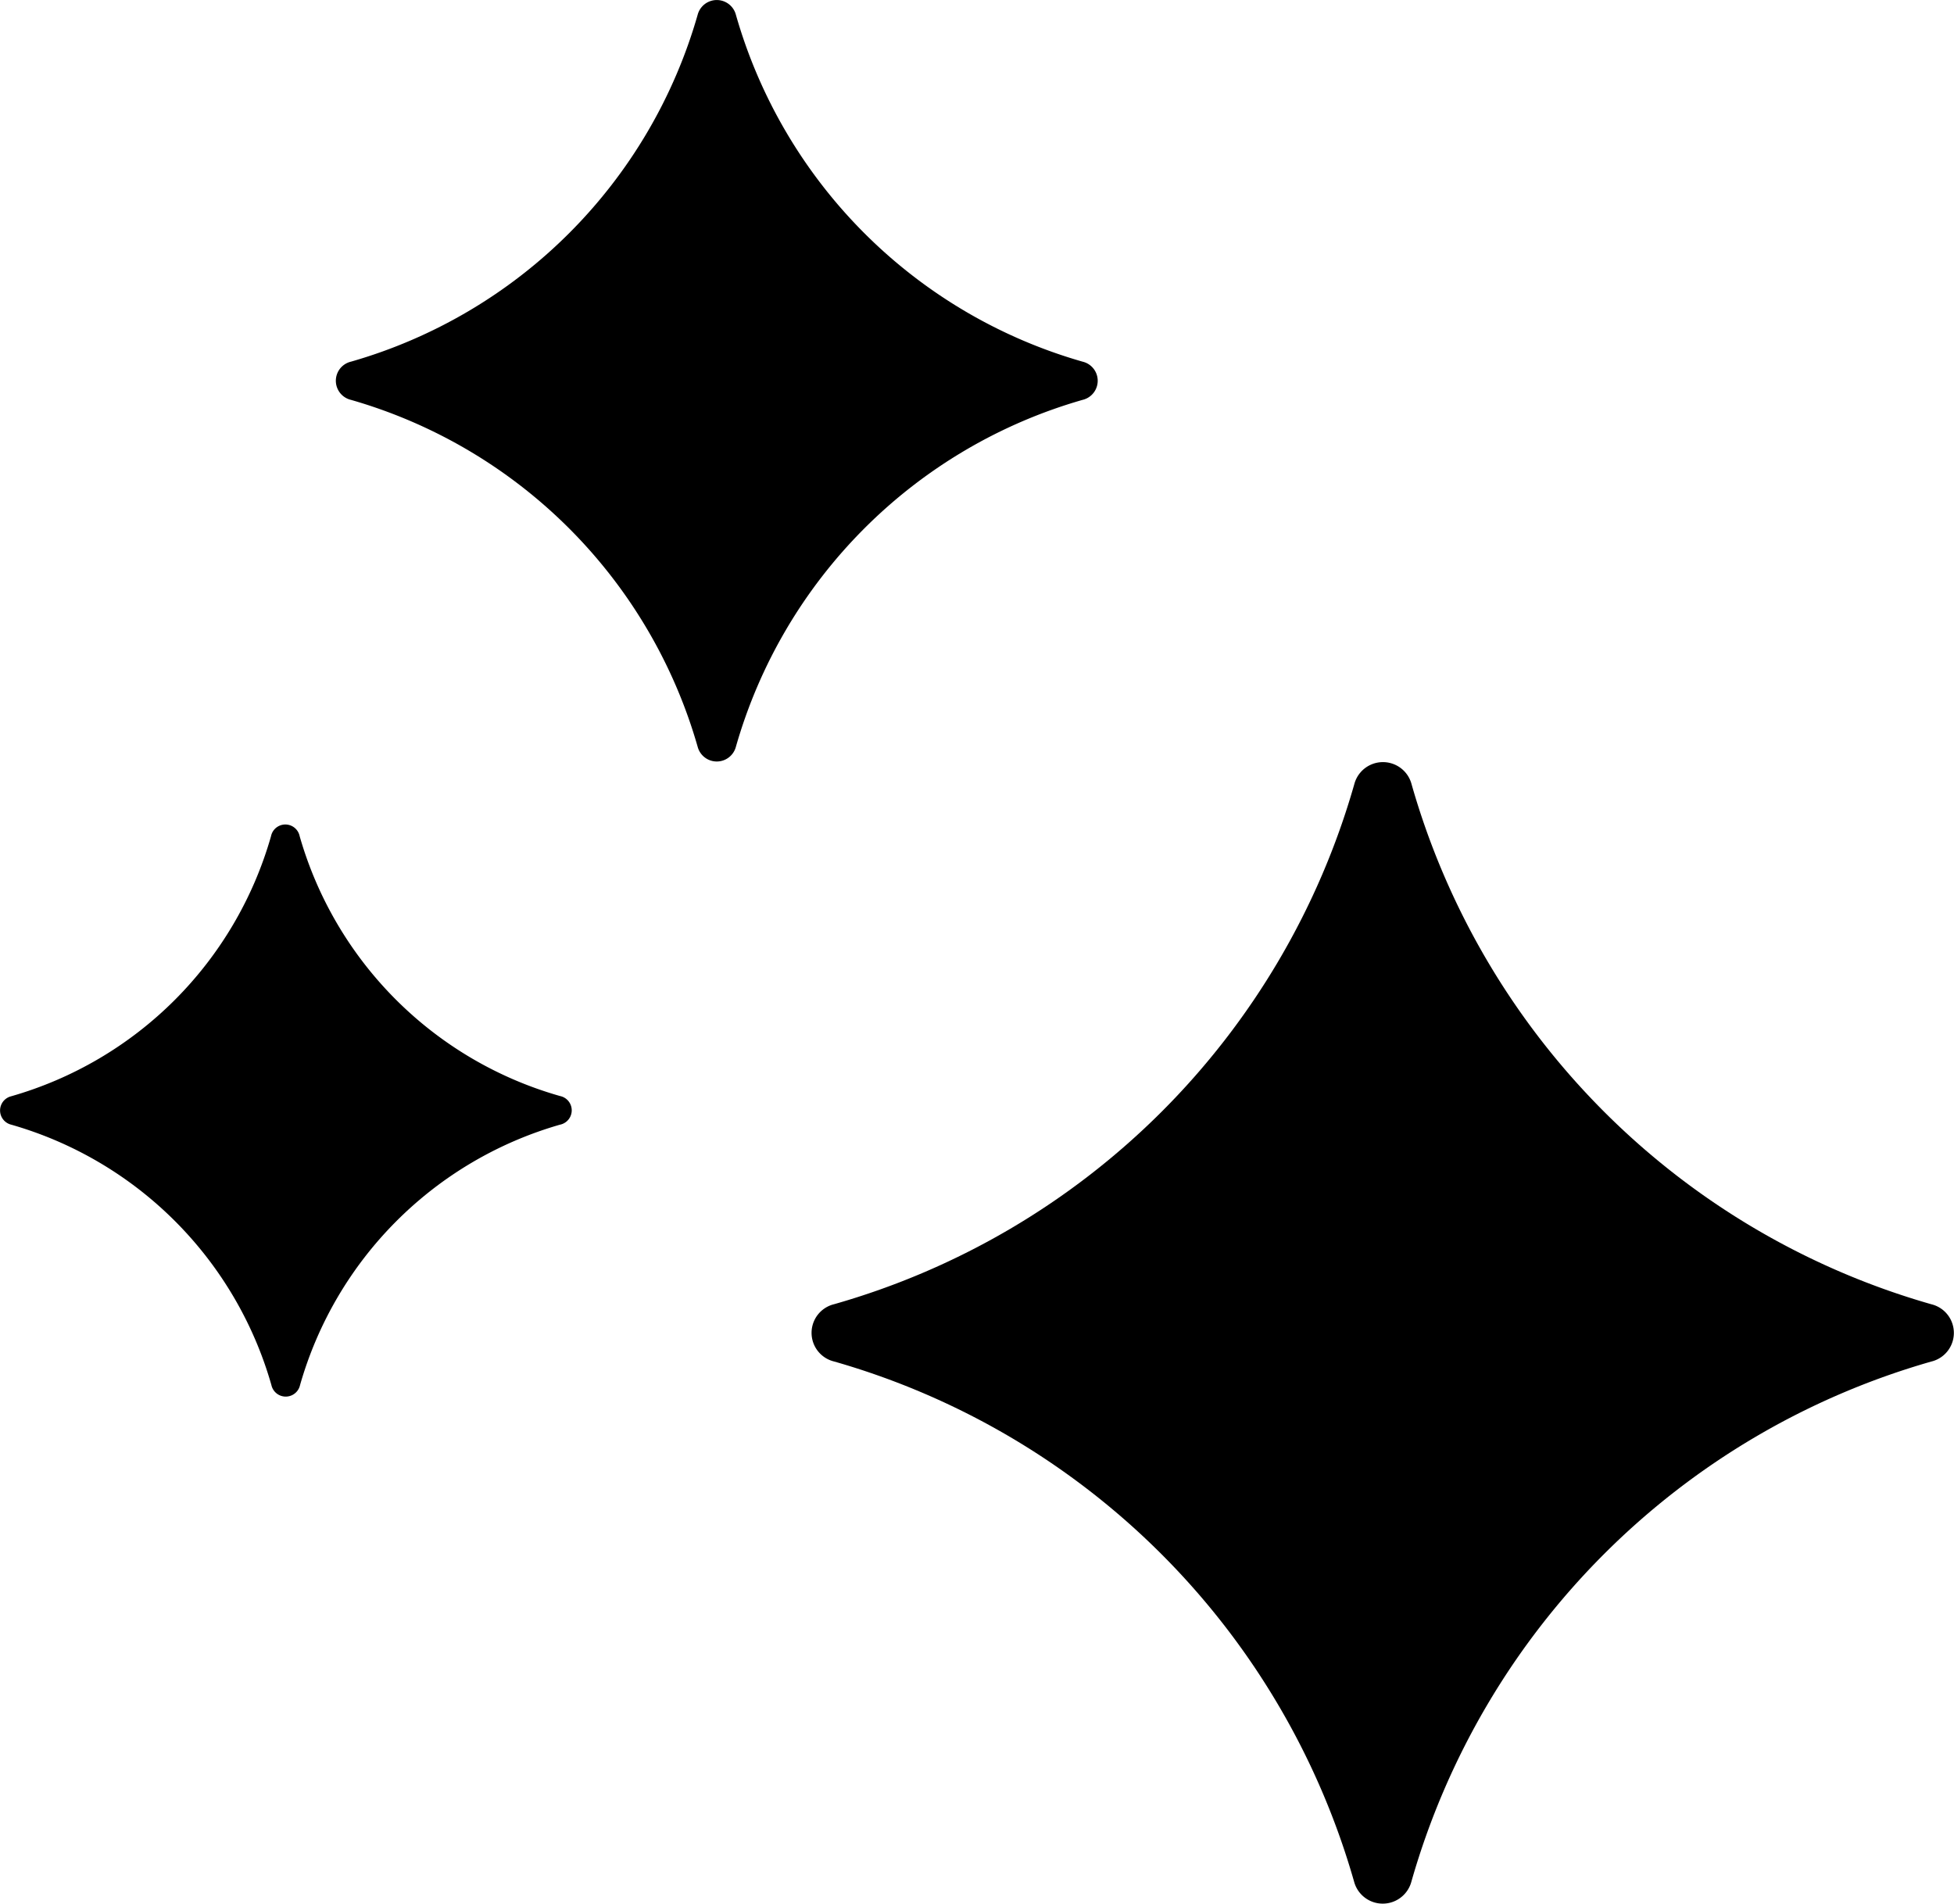 <svg xmlns="http://www.w3.org/2000/svg" width="40.916" height="39.869" viewBox="0 0 40.916 39.869"><g id="sparkles_1_" data-name="sparkles (1)" transform="translate(0 -0.001)"><path id="Path_189502" data-name="Path 189502" d="M51.711,19.354a.414.414,0,0,0,.8,0,10.58,10.58,0,0,1,7.26-7.265.411.411,0,0,0,0-.8,10.573,10.573,0,0,1-7.26-7.265.414.414,0,0,0-.8,0,10.581,10.581,0,0,1-7.26,7.265.411.411,0,0,0,0,.8A10.588,10.588,0,0,1,51.711,19.354Z" transform="translate(-37.102 -3.715)"></path><path id="Path_189503" data-name="Path 189503" d="M69.961,50.1a7.937,7.937,0,0,1,5.447,5.452.307.307,0,0,0,.6,0A7.937,7.937,0,0,1,81.451,50.1a.306.306,0,0,0,0-.6A7.923,7.923,0,0,1,76,44.06a.306.306,0,0,0-.6,0,7.923,7.923,0,0,1-5.447,5.447A.306.306,0,0,0,69.961,50.1Z" transform="translate(-69.725 -26.549)"></path><path id="Path_189504" data-name="Path 189504" d="M2.972,53.309A15.853,15.853,0,0,1,13.859,64.2a.621.621,0,0,0,1.2,0,15.845,15.845,0,0,1,10.886-10.89.617.617,0,0,0,0-1.2A15.839,15.839,0,0,1,15.063,41.222a.62.62,0,0,0-1.2,0A15.839,15.839,0,0,1,2.972,52.109.617.617,0,0,0,2.972,53.309Z" transform="translate(14.495 -24.799)"></path></g></svg>